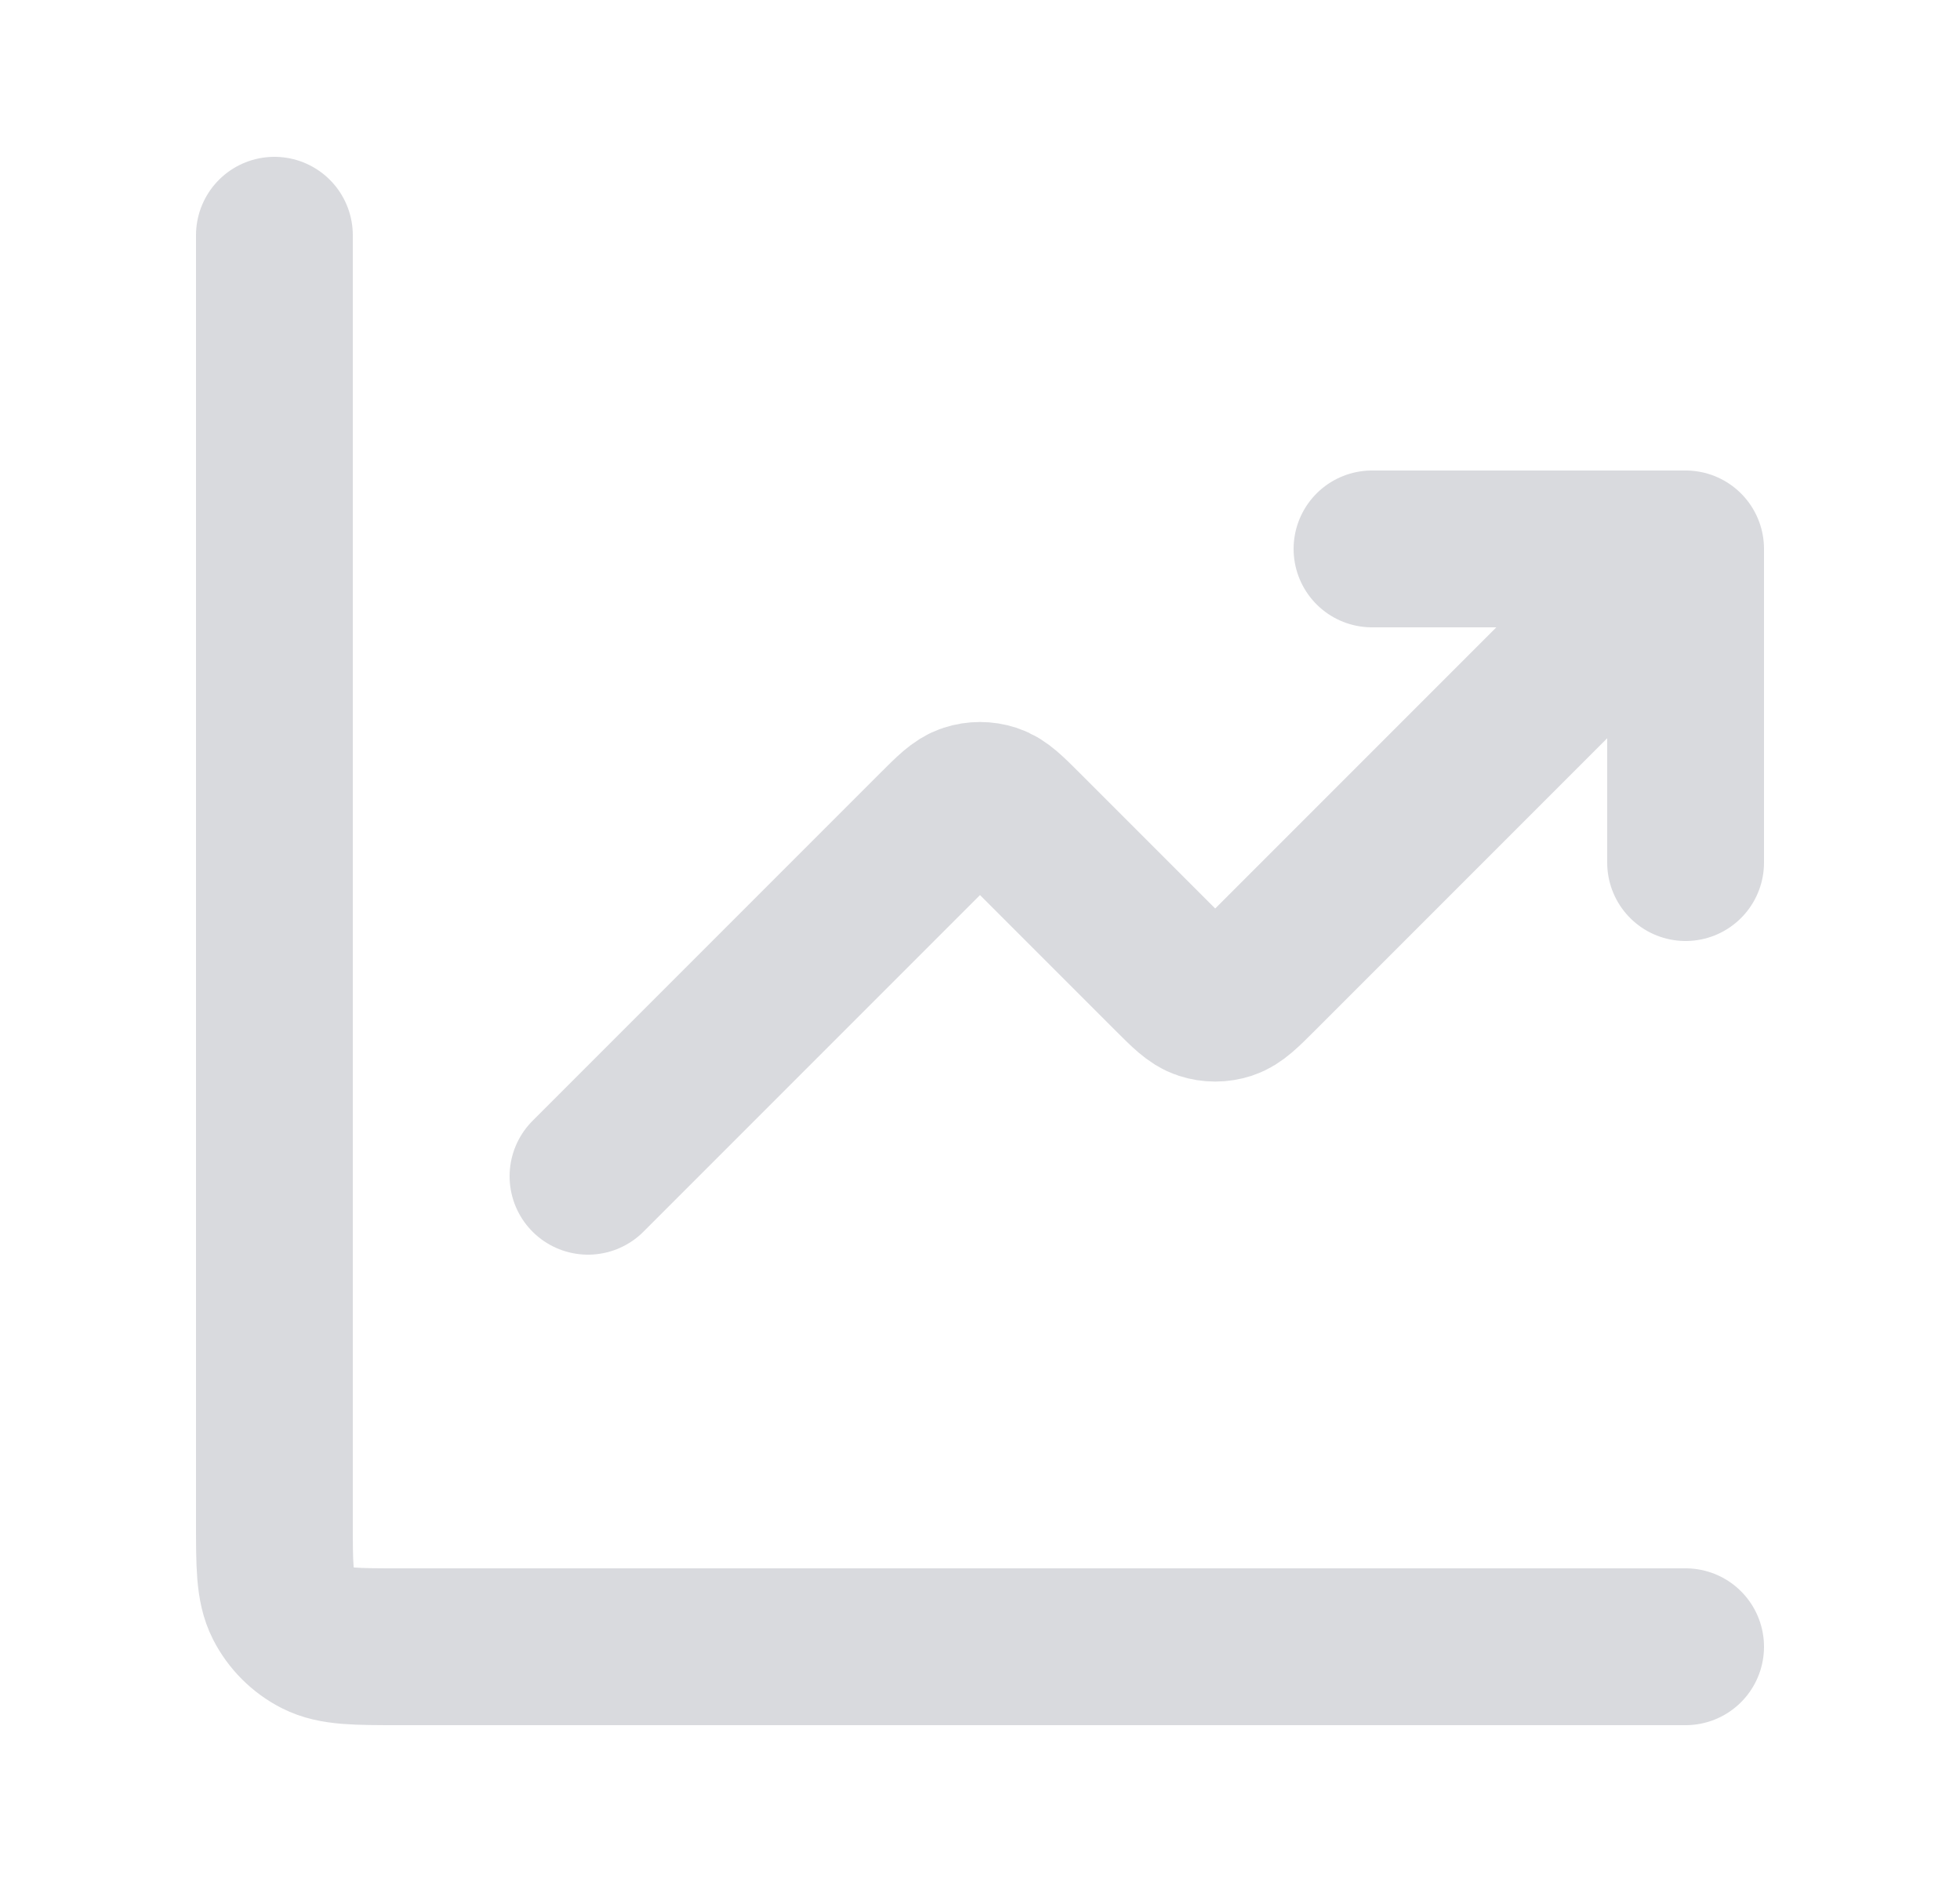 <svg width="25" height="24" viewBox="0 0 25 24" fill="none" xmlns="http://www.w3.org/2000/svg">
<path d="M21.5 21H5.1C4.54 21 4.26 21 4.046 20.891C3.858 20.795 3.705 20.642 3.609 20.454C3.5 20.24 3.5 19.96 3.5 19.4V3M21.5 7L16.066 12.434C15.868 12.632 15.769 12.731 15.655 12.768C15.554 12.801 15.446 12.801 15.345 12.768C15.231 12.731 15.132 12.632 14.934 12.434L13.066 10.566C12.868 10.368 12.769 10.269 12.655 10.232C12.554 10.199 12.446 10.199 12.345 10.232C12.231 10.269 12.132 10.368 11.934 10.566L7.5 15M21.5 7H17.5M21.5 7V11" stroke="#D9DADE" stroke-width="2" stroke-linecap="round" stroke-linejoin="round"/>
</svg>
